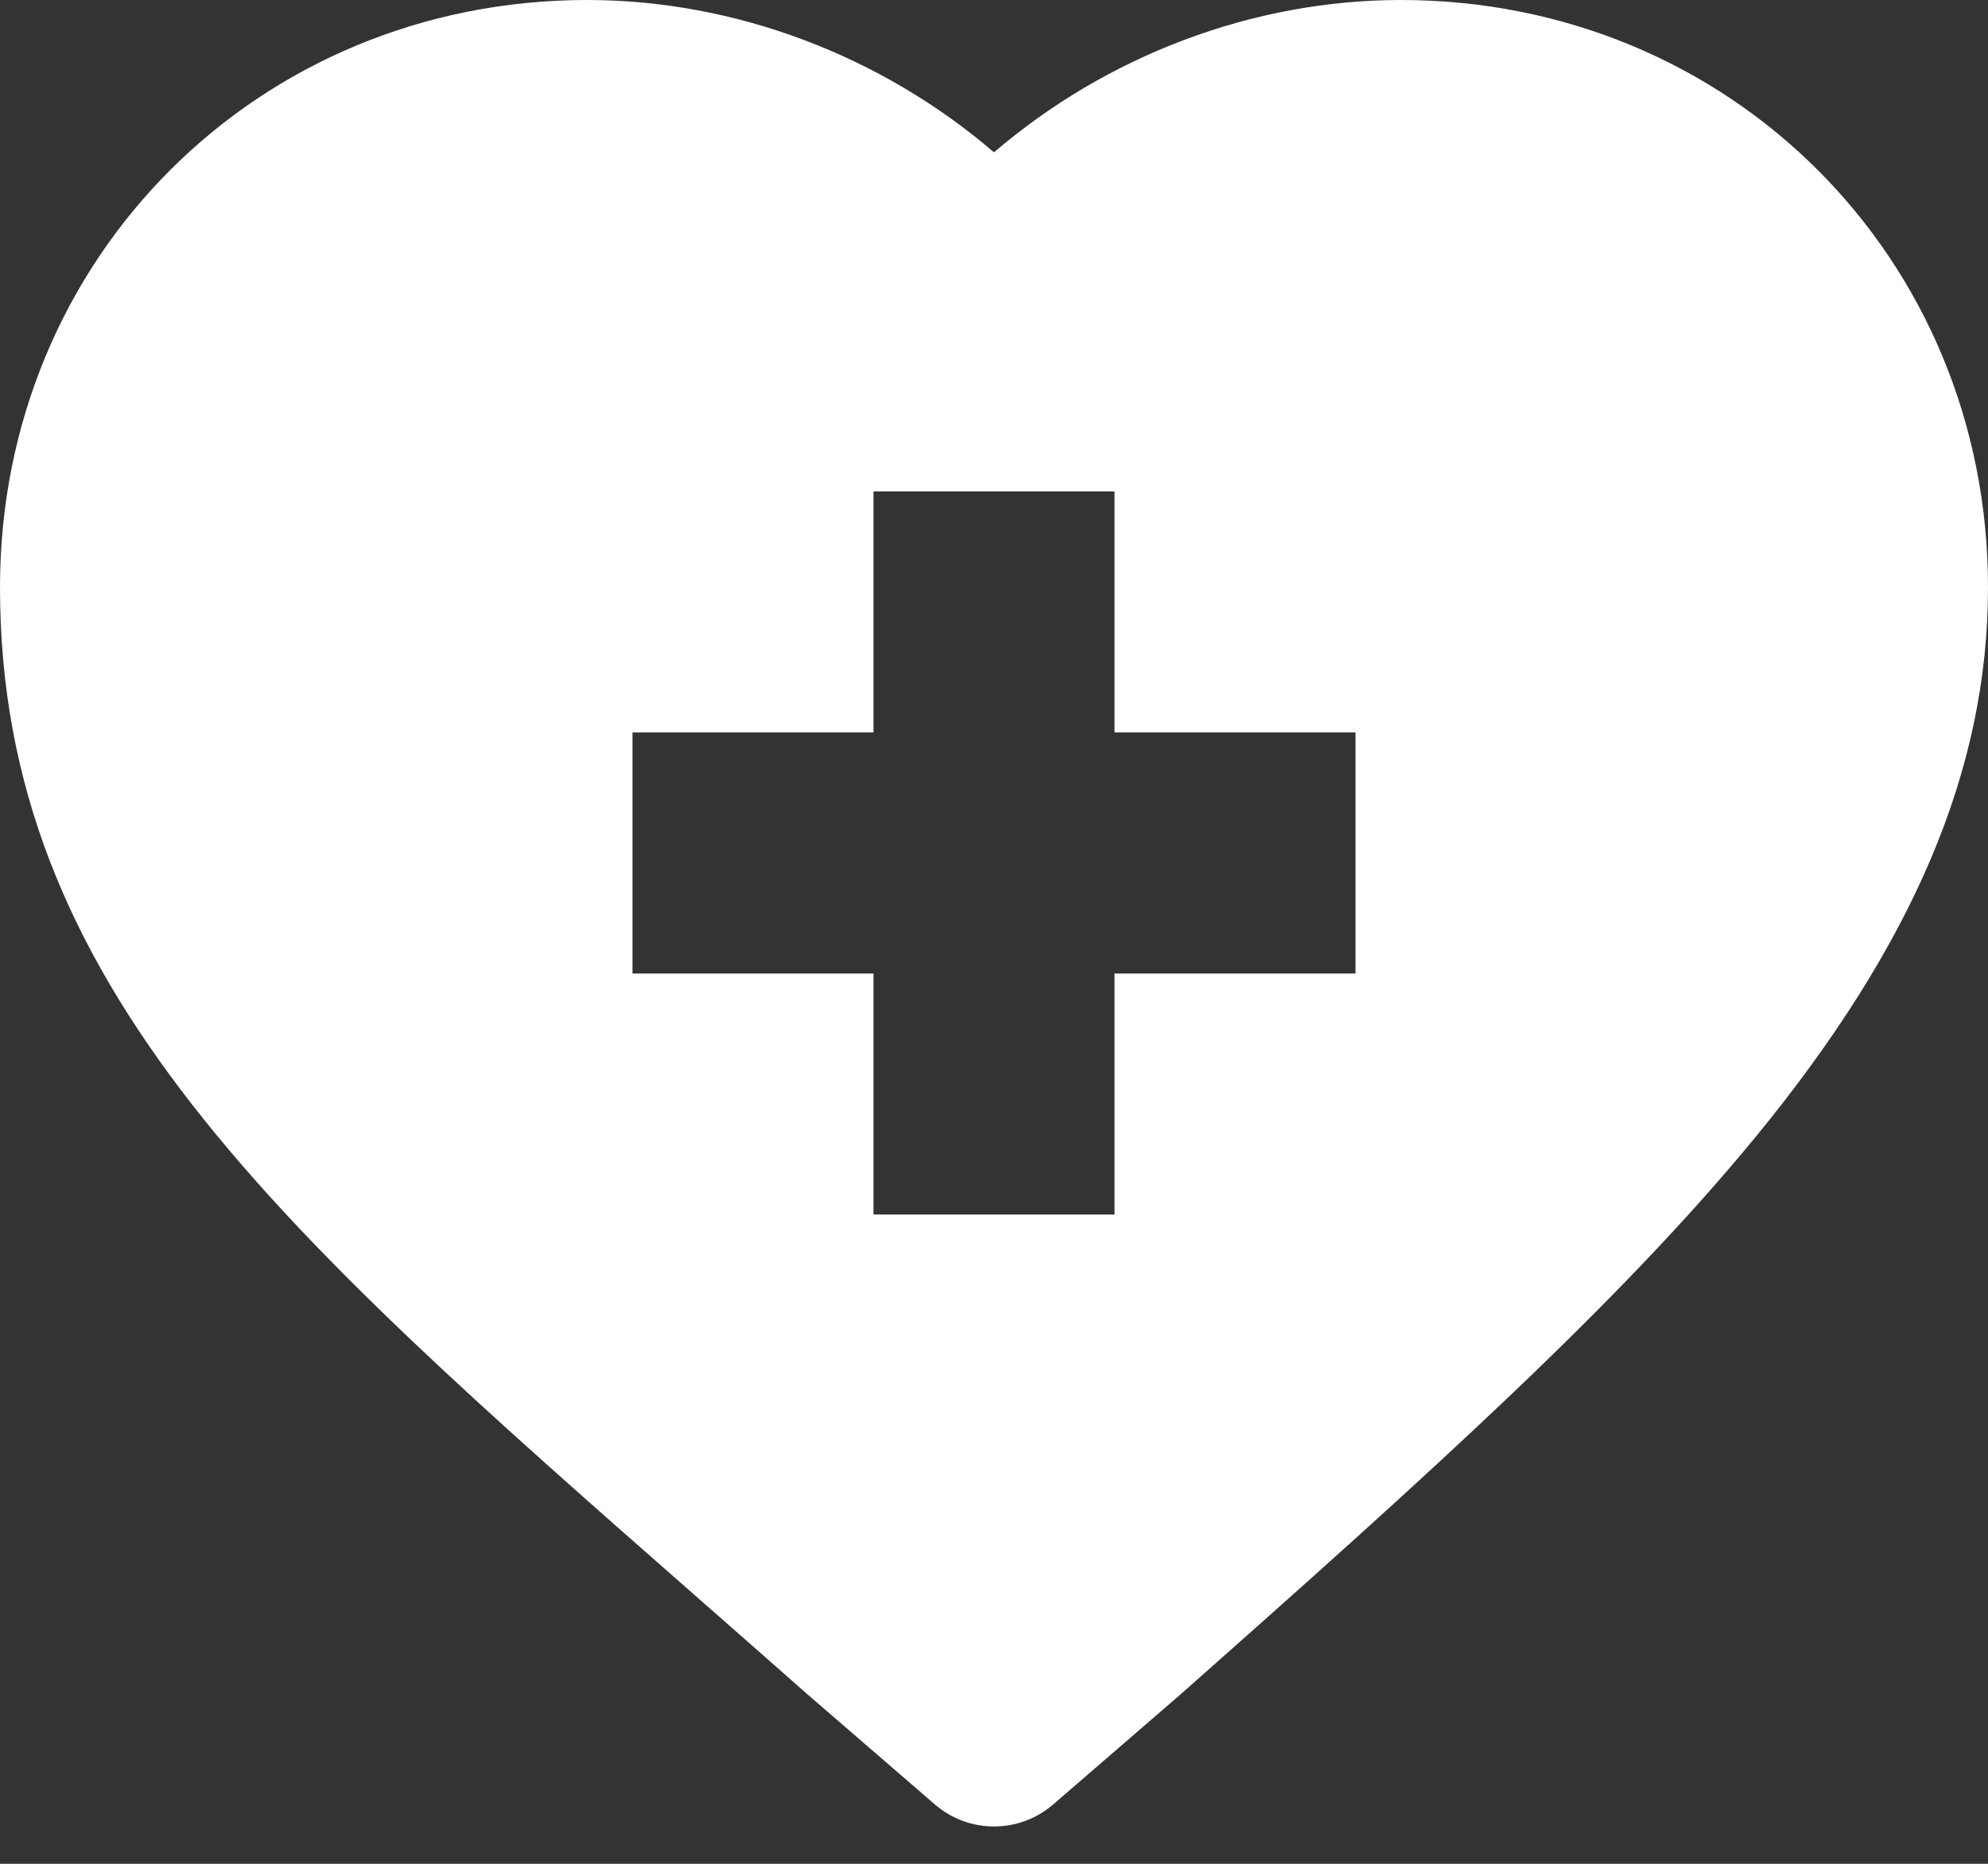 <svg width="32" height="30" viewBox="0 0 32 30" fill="none" xmlns="http://www.w3.org/2000/svg">
<rect x="0" y="0" width="32" height="30" fill="#333333" stroke="none"/>
<path d="M11.213 25.702C11.79 26.209 12.385 26.731 12.998 27.273C13.002 27.277 13.007 27.281 13.011 27.284L15.049 29.045C15.322 29.281 15.662 29.399 16 29.399C16.339 29.399 16.678 29.281 16.952 29.045L18.99 27.284C18.994 27.281 18.998 27.277 19.002 27.273C23.038 23.704 26.064 20.972 28.253 18.308C30.809 15.195 32 12.381 32 9.452C32 4.152 27.848 1.69933e-09 22.548 1.69933e-09C20.166 1.69933e-09 17.813 0.897 16 2.452C14.188 0.897 11.834 1.69933e-09 9.452 1.69933e-09C4.152 -9.69889e-05 0 4.152 0 9.452C0 15.858 4.461 19.774 11.213 25.702ZM10.181 11.79H14.06V7.91H17.94V11.79H21.819V15.67H17.94V19.549H14.06V15.67H10.181V11.79Z" fill="white"/>
</svg>
